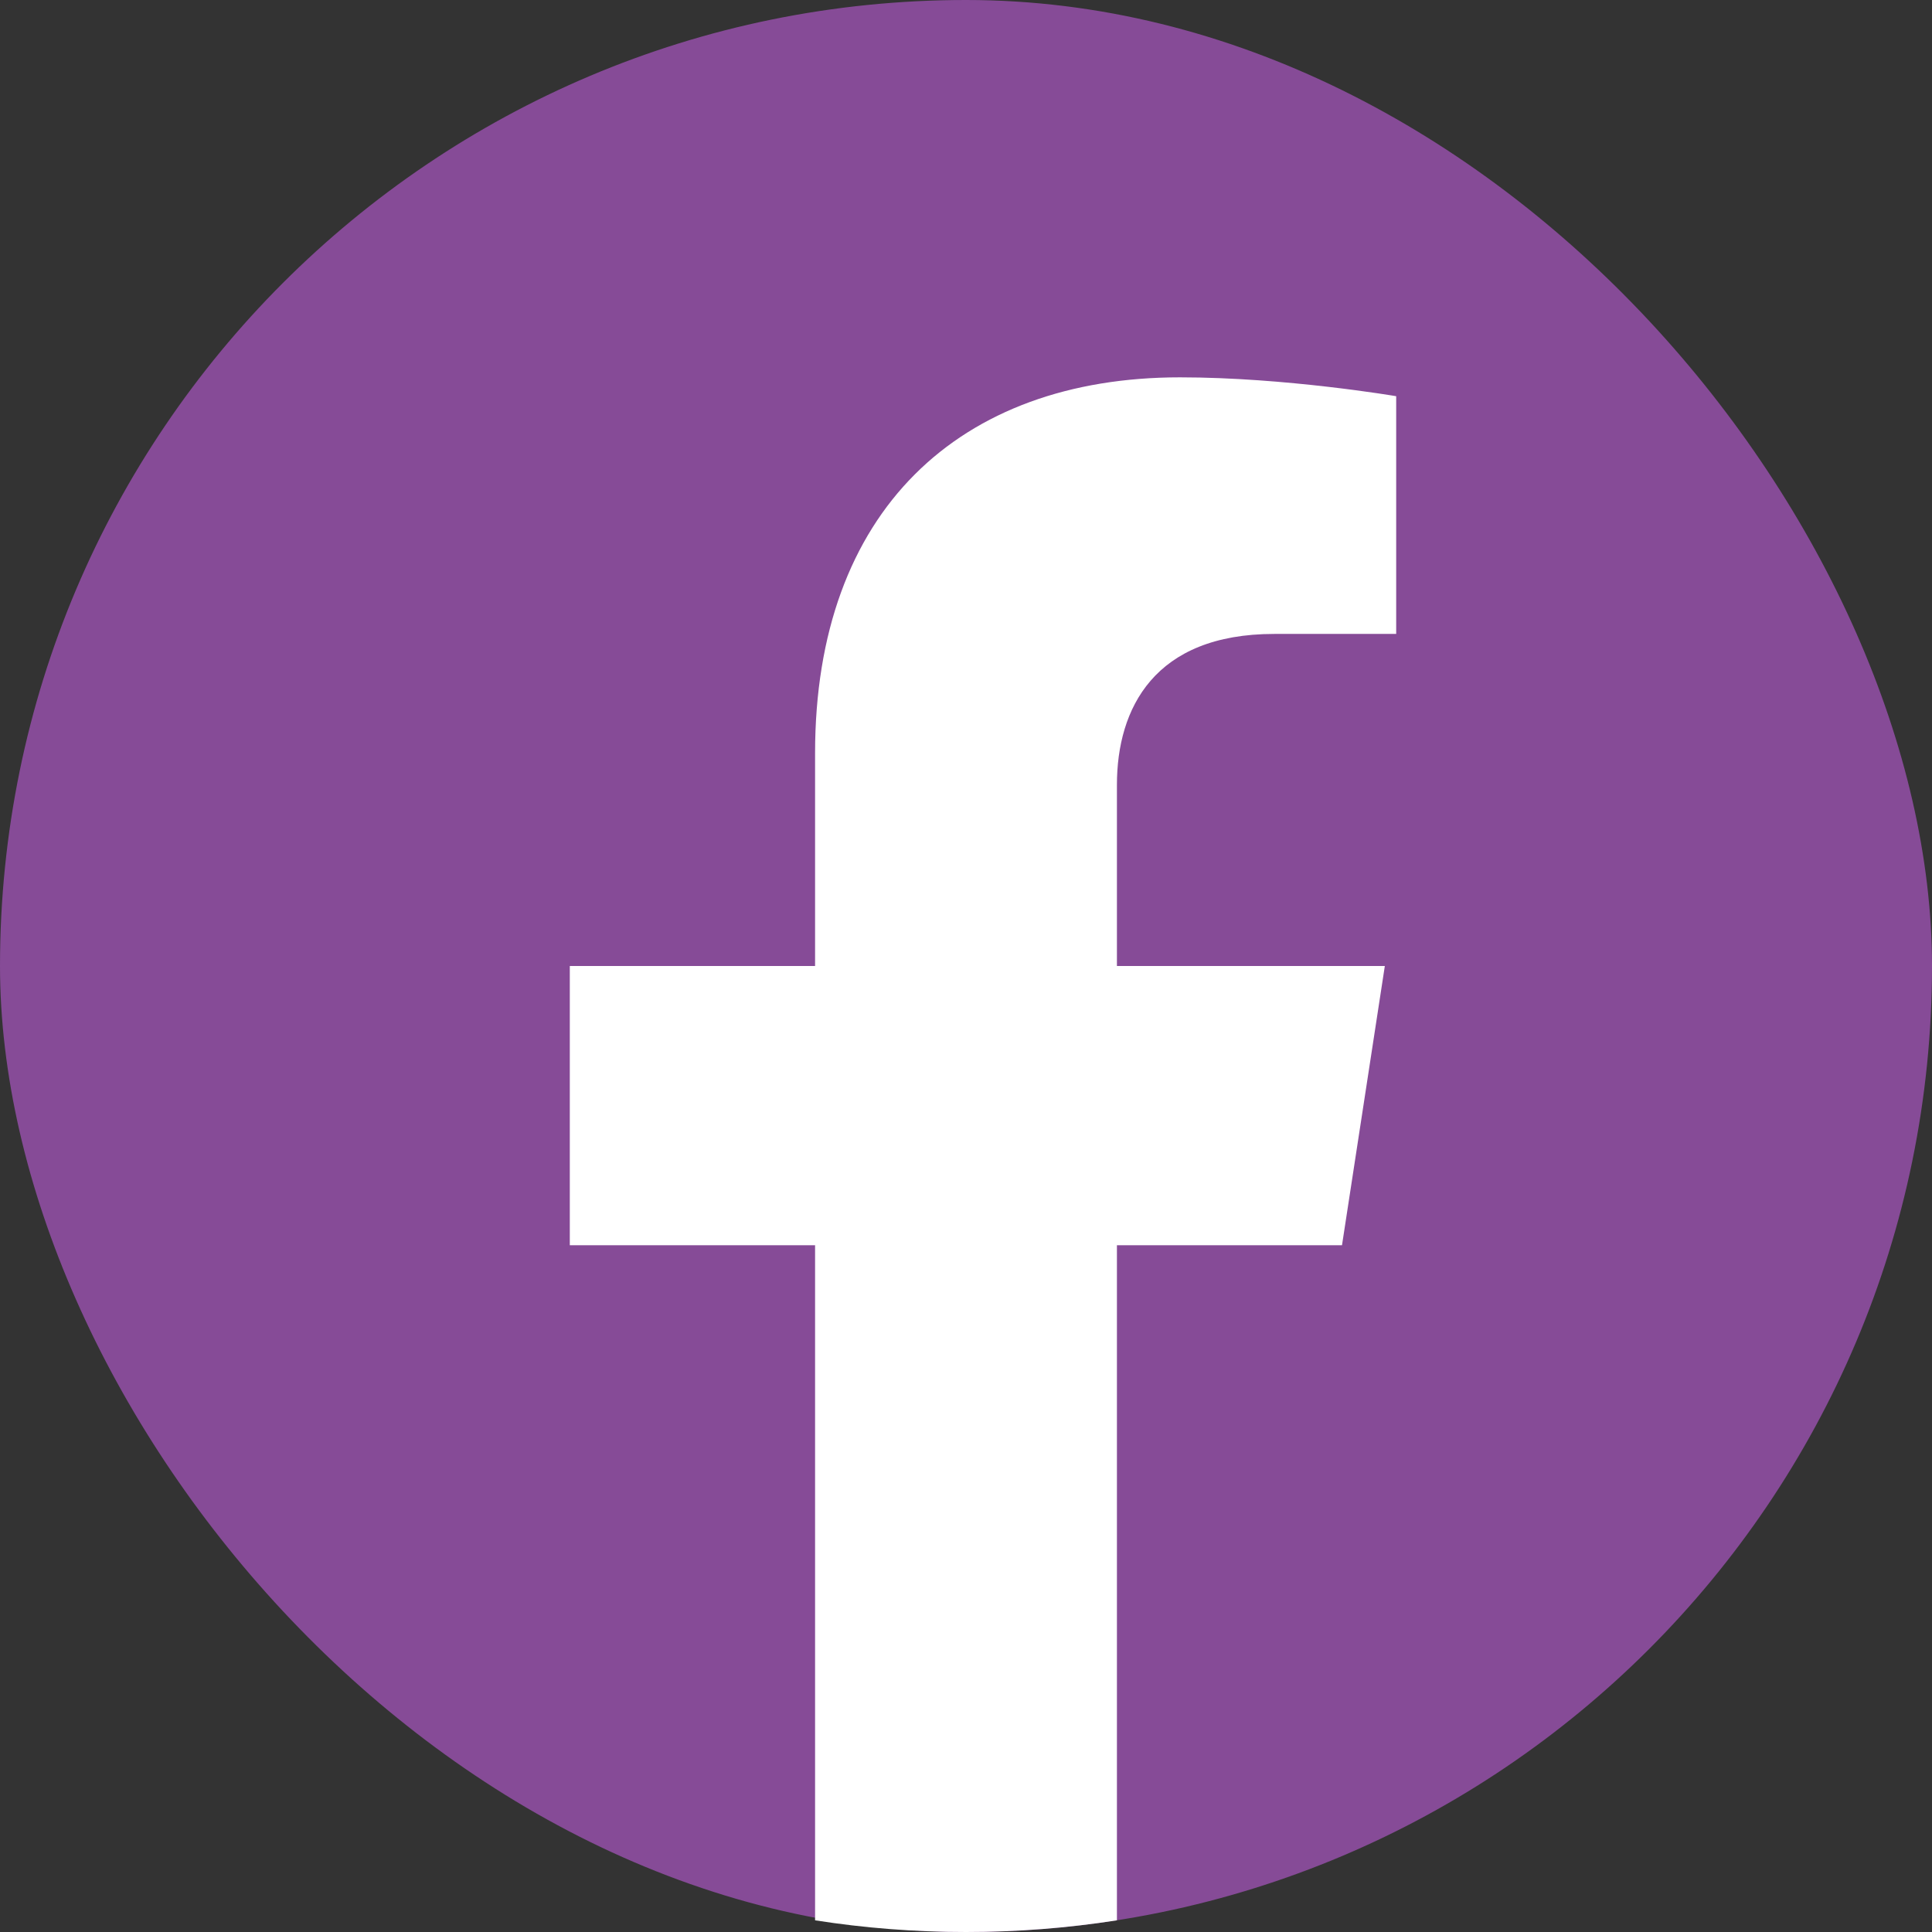 <svg width="42" height="42" viewBox="0 0 42 42" fill="none" xmlns="http://www.w3.org/2000/svg">
<rect x="0" y="0" width="42" height="42" fill="#333333" stroke="none"/>
<rect width="42" height="42" rx="21" fill="#864B97"/>
<path d="M29.174 27.07L30.105 21H24.281V17.062C24.281 15.401 25.093 13.781 27.702 13.781H30.352V8.613C30.352 8.613 27.948 8.203 25.651 8.203C20.852 8.203 17.719 11.111 17.719 16.373V21H12.387V27.07H17.719V41.746C18.789 41.914 19.884 42 21 42C22.116 42 23.211 41.914 24.281 41.746V27.07H29.174Z" fill="white"/>
</svg>
